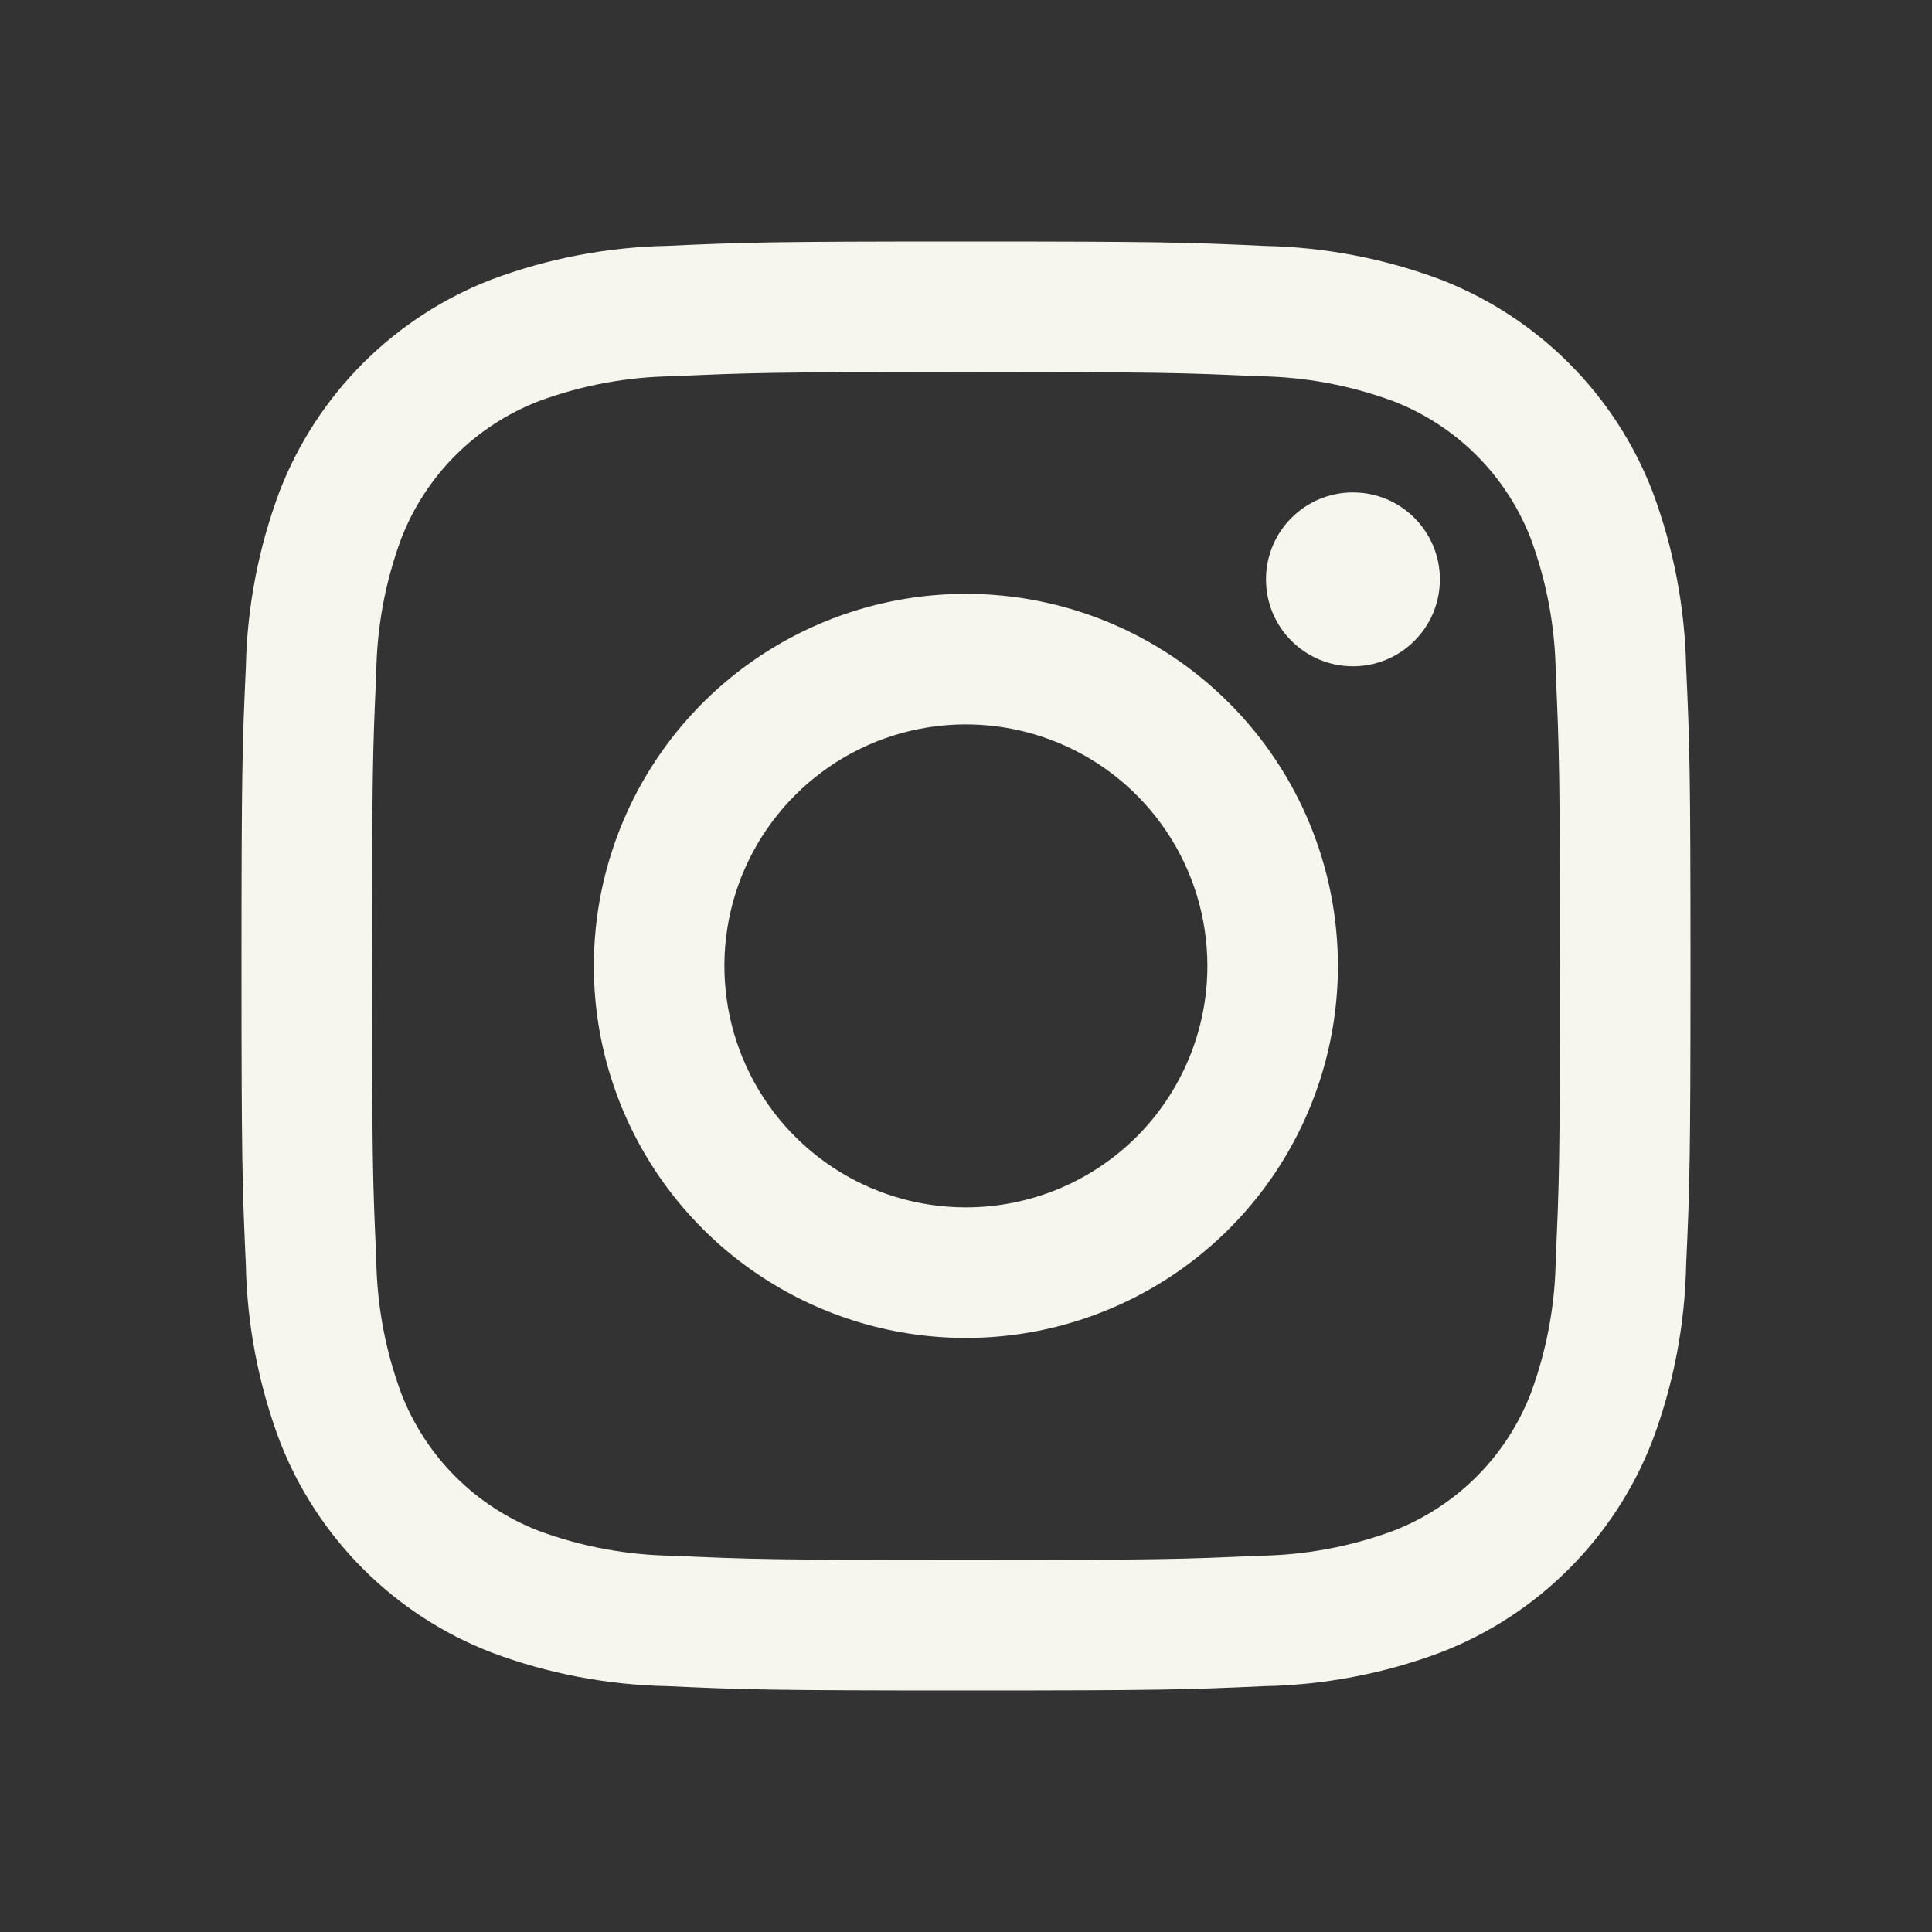 <svg width="32" height="32" viewBox="0 0 32 32" fill="none" xmlns="http://www.w3.org/2000/svg">
<rect x="0" y="0" width="32" height="32" fill="#333333" stroke="none"/>
<g clip-path="url(#clip0_18408_22407)">
<path d="M22.409 11.036C23.204 11.036 23.849 10.392 23.849 9.596C23.849 8.801 23.204 8.156 22.409 8.156C21.613 8.156 20.969 8.801 20.969 9.596C20.969 10.392 21.613 11.036 22.409 11.036Z" fill="#F6F5EE"/>
<path d="M15.998 9.836C14.779 9.836 13.588 10.197 12.575 10.874C11.561 11.552 10.771 12.514 10.305 13.64C9.839 14.766 9.717 16.005 9.954 17.2C10.192 18.396 10.779 19.494 11.641 20.355C12.503 21.217 13.601 21.804 14.796 22.042C15.991 22.28 17.23 22.158 18.356 21.691C19.482 21.225 20.445 20.435 21.122 19.422C21.799 18.408 22.16 17.217 22.16 15.998C22.16 14.364 21.511 12.796 20.355 11.641C19.2 10.485 17.633 9.836 15.998 9.836ZM15.998 19.998C15.207 19.998 14.434 19.764 13.776 19.324C13.118 18.884 12.605 18.26 12.303 17.529C12 16.798 11.921 15.994 12.075 15.218C12.229 14.442 12.61 13.729 13.17 13.17C13.729 12.61 14.442 12.229 15.218 12.075C15.994 11.921 16.798 12 17.529 12.303C18.26 12.605 18.884 13.118 19.324 13.776C19.764 14.434 19.998 15.207 19.998 15.998C19.998 17.059 19.577 18.076 18.827 18.827C18.076 19.577 17.059 19.998 15.998 19.998Z" fill="#F6F5EE"/>
<path d="M16 6.162C19.204 6.162 19.584 6.174 20.849 6.232C21.61 6.241 22.364 6.381 23.077 6.645C23.595 6.845 24.065 7.151 24.457 7.543C24.849 7.935 25.155 8.405 25.355 8.923C25.619 9.636 25.759 10.39 25.768 11.151C25.826 12.416 25.838 12.796 25.838 16C25.838 19.204 25.826 19.584 25.768 20.849C25.759 21.61 25.619 22.364 25.355 23.077C25.155 23.595 24.849 24.065 24.457 24.457C24.065 24.849 23.595 25.155 23.077 25.355C22.364 25.619 21.61 25.759 20.849 25.768C19.584 25.826 19.204 25.838 16 25.838C12.796 25.838 12.416 25.826 11.151 25.768C10.39 25.759 9.636 25.619 8.923 25.355C8.405 25.155 7.935 24.849 7.543 24.457C7.151 24.065 6.845 23.595 6.645 23.077C6.381 22.364 6.241 21.61 6.232 20.849C6.174 19.584 6.162 19.204 6.162 16C6.162 12.796 6.174 12.416 6.232 11.151C6.241 10.39 6.381 9.636 6.645 8.923C6.845 8.405 7.151 7.935 7.543 7.543C7.935 7.151 8.405 6.845 8.923 6.645C9.636 6.381 10.39 6.241 11.151 6.232C12.416 6.174 12.796 6.162 16 6.162ZM16 4C12.741 4 12.332 4.014 11.052 4.072C10.057 4.092 9.072 4.281 8.14 4.63C7.343 4.938 6.619 5.41 6.014 6.014C5.41 6.619 4.938 7.343 4.63 8.14C4.281 9.072 4.092 10.057 4.072 11.053C4.014 12.332 4 12.741 4 16C4 19.259 4.014 19.668 4.072 20.948C4.092 21.943 4.281 22.928 4.63 23.86C4.938 24.658 5.41 25.382 6.014 25.986C6.619 26.591 7.343 27.062 8.14 27.37C9.072 27.72 10.057 27.908 11.053 27.928C12.332 27.986 12.741 28 16 28C19.259 28 19.668 27.986 20.948 27.928C21.943 27.908 22.928 27.719 23.86 27.37C24.658 27.062 25.382 26.59 25.986 25.986C26.591 25.381 27.062 24.657 27.37 23.86C27.72 22.927 27.908 21.943 27.928 20.947C27.986 19.668 28 19.259 28 16C28 12.741 27.986 12.332 27.928 11.052C27.908 10.057 27.719 9.072 27.37 8.14C27.062 7.343 26.59 6.619 25.986 6.015C25.381 5.41 24.657 4.939 23.86 4.63C22.927 4.281 21.943 4.093 20.947 4.073C19.668 4.014 19.259 4 16 4Z" fill="#F6F5EE"/>
</g>
<defs>
<clipPath id="clip0_18408_22407">
<rect width="32" height="32" fill="white"/>
</clipPath>
</defs>
</svg>
